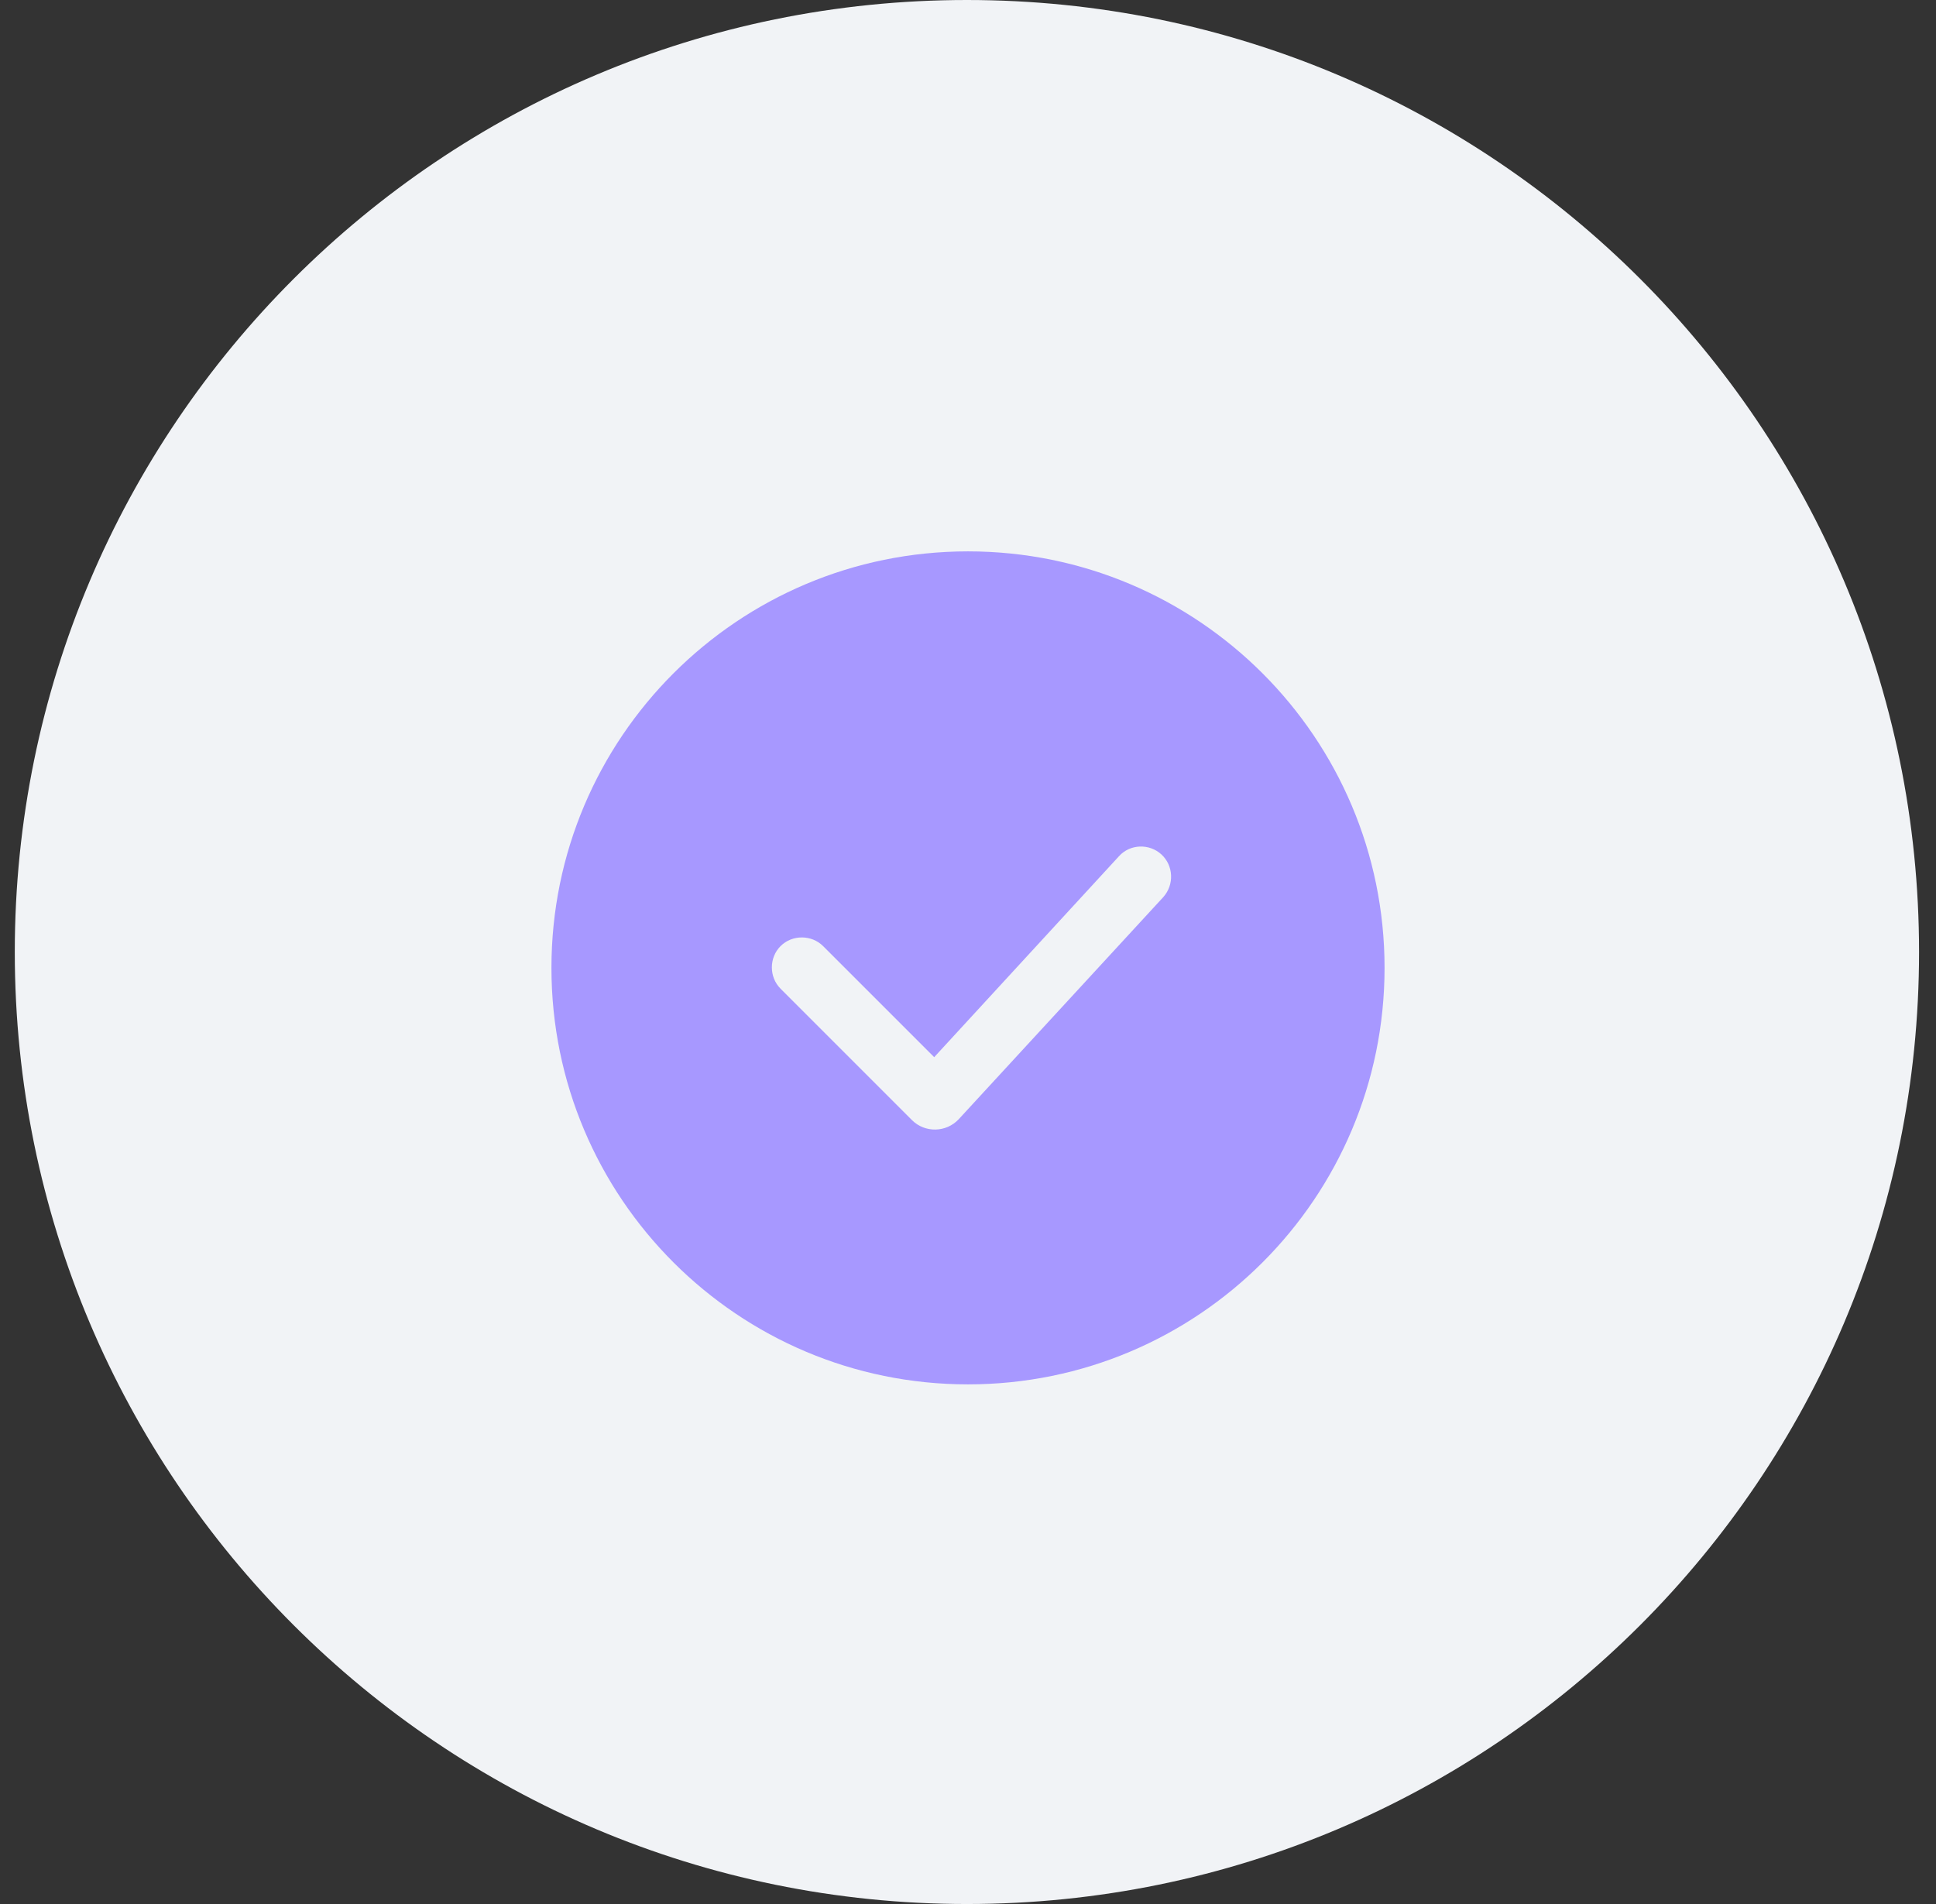 <?xml version="1.0" encoding="UTF-8"?> <svg xmlns="http://www.w3.org/2000/svg" width="61" height="60" viewBox="0 0 61 60" fill="none"><rect x="0" y="0" width="61" height="60" fill="#333333" stroke="none"/> <g clip-path="url(#clip0_401_2817)"> <path d="M60.466 30C60.466 13.431 47.034 0 30.466 0C13.897 0 0.466 13.431 0.466 30C0.466 46.569 13.897 60 30.466 60C47.034 60 60.466 46.569 60.466 30Z" fill="#F1F3F6"></path> <path fill-rule="evenodd" clip-rule="evenodd" d="M17.375 30.5C17.375 23.251 23.251 17.375 30.5 17.375C37.749 17.375 43.625 23.251 43.625 30.5C43.625 37.749 37.749 43.625 30.5 43.625C23.251 43.625 17.375 37.749 17.375 30.5ZM28.735 35.298C29.144 35.706 29.814 35.691 30.208 35.269L36.654 28.269C37.004 27.875 36.975 27.277 36.596 26.927C36.217 26.577 35.604 26.591 35.254 26.985L29.435 33.314L25.935 29.814C25.571 29.45 24.958 29.45 24.594 29.814C24.229 30.179 24.229 30.791 24.594 31.156L28.735 35.298Z" fill="#A798FF"></path> </g> <defs> <clipPath id="clip0_401_2817"> <rect width="61" height="60" fill="white"></rect> </clipPath> </defs> </svg> 